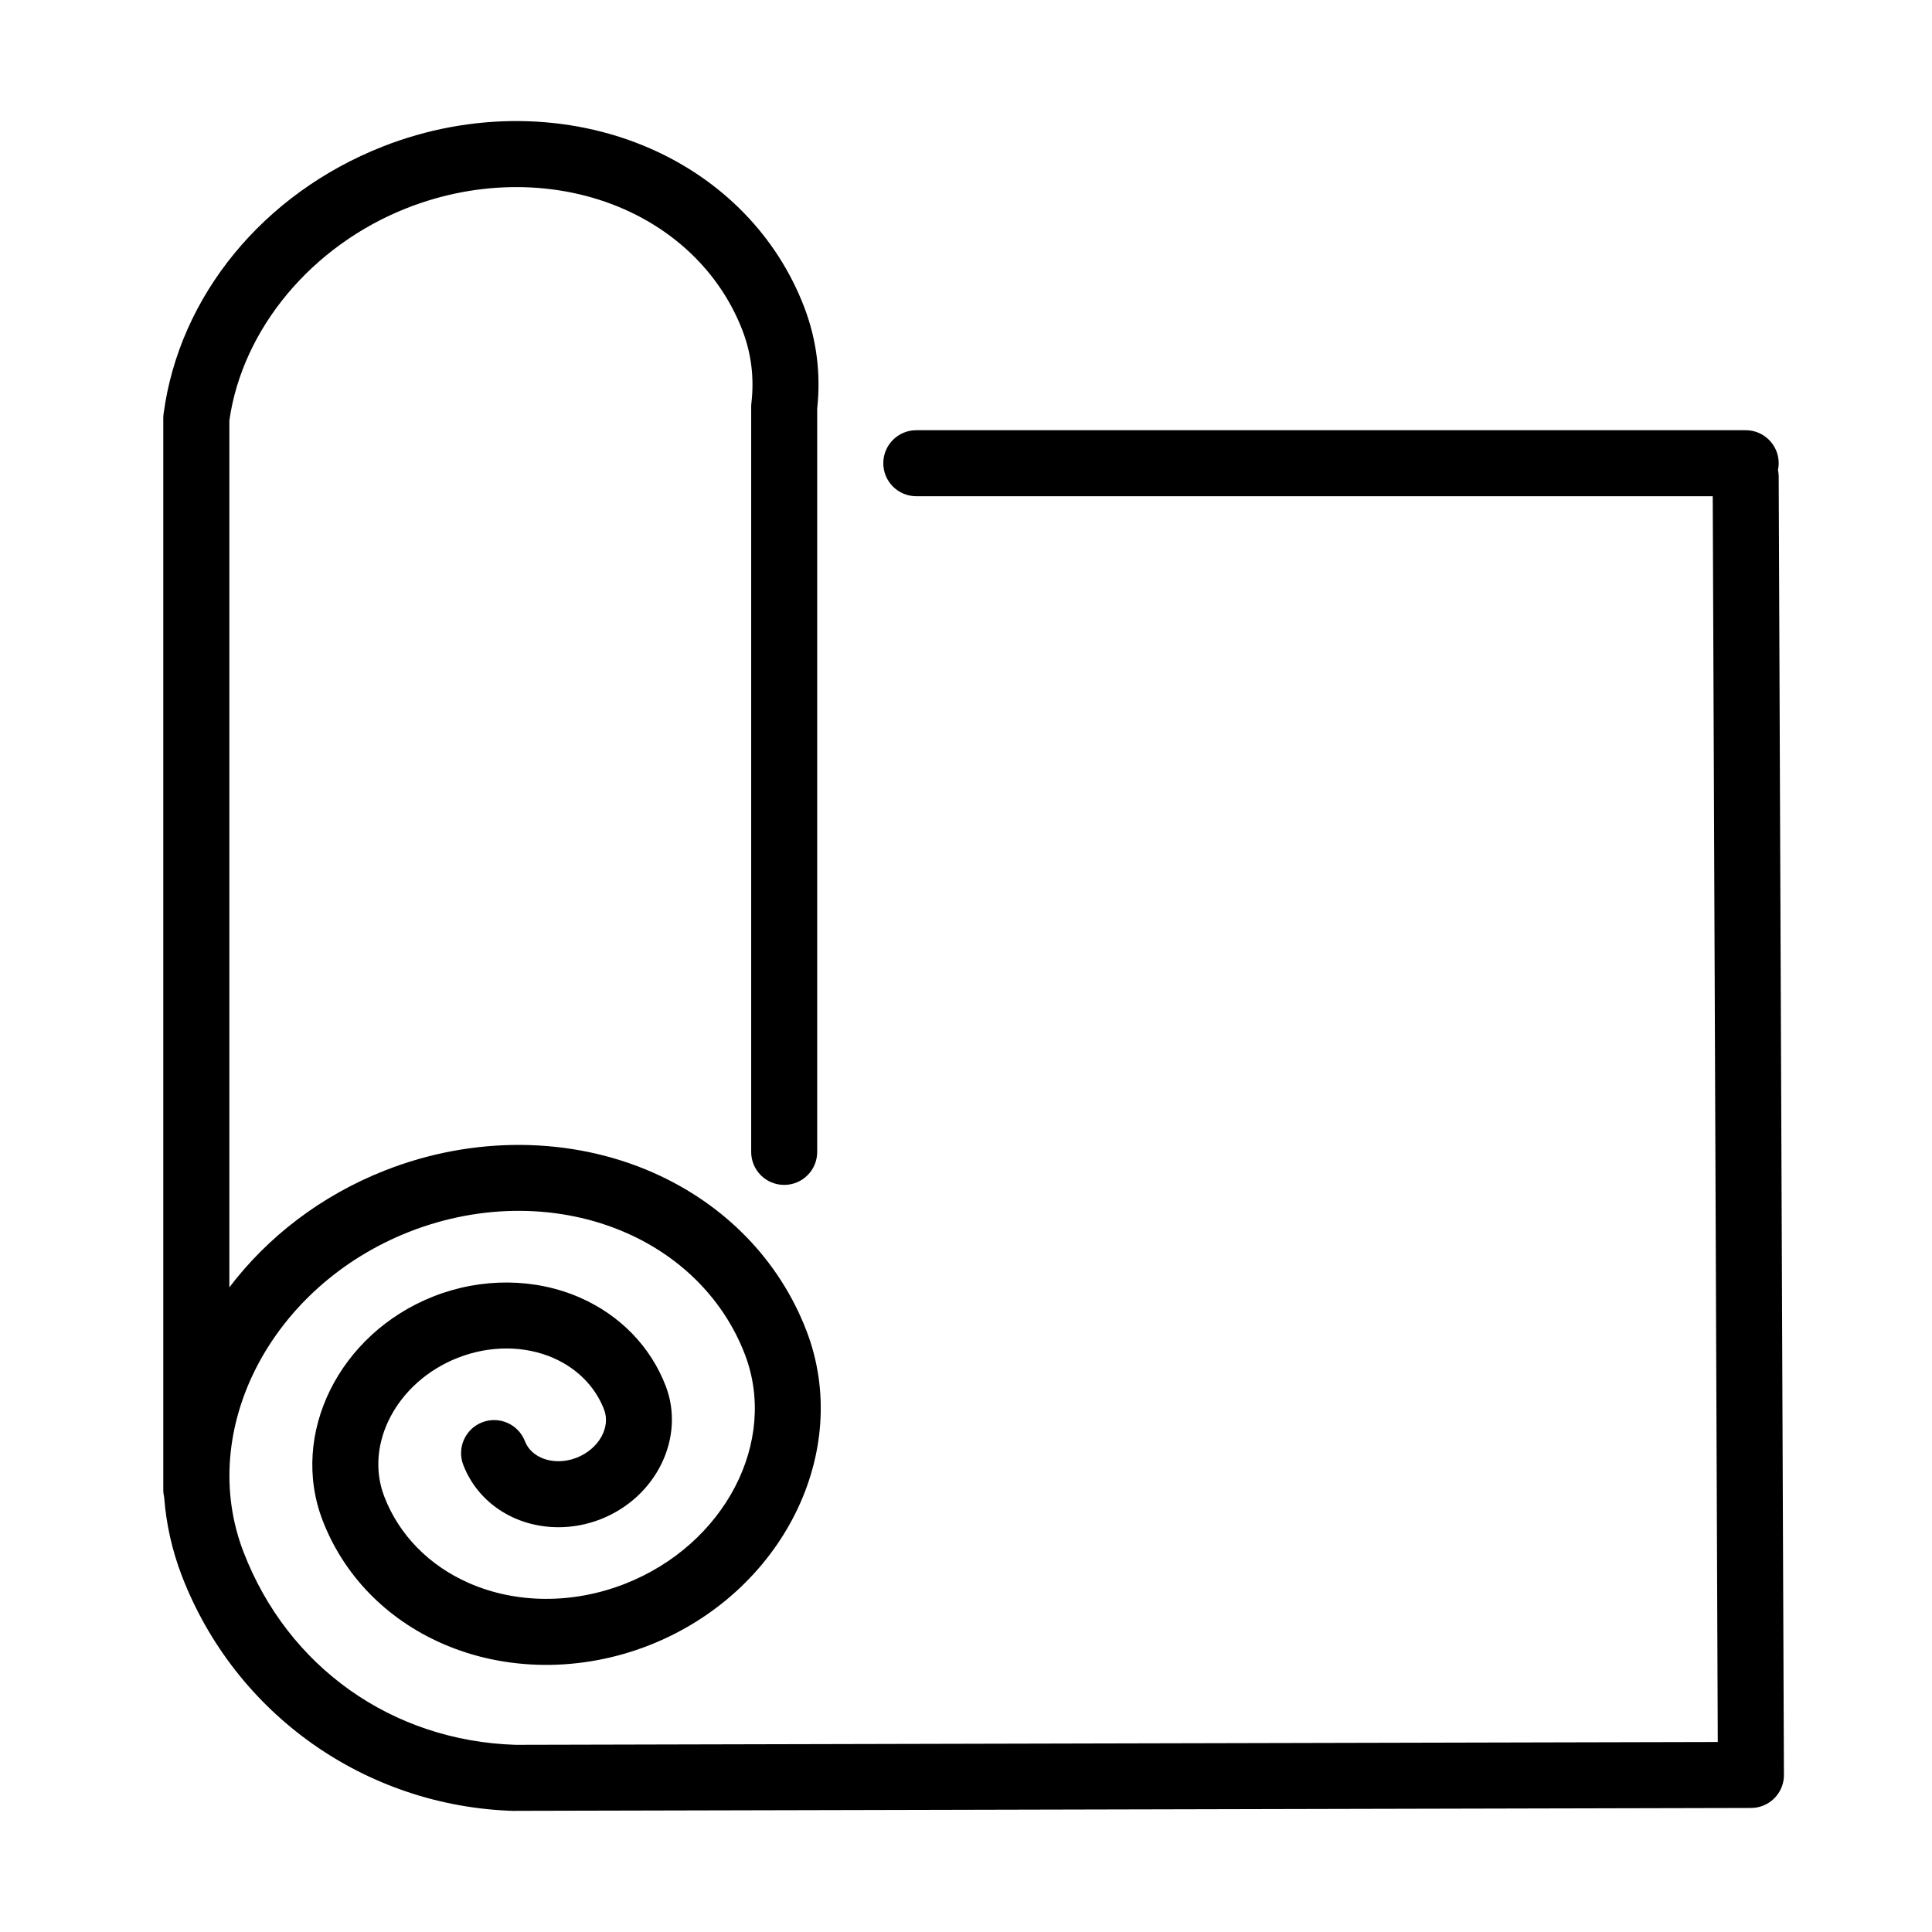 <?xml version="1.0" encoding="UTF-8"?>
<!-- Uploaded to: SVG Find, www.svgrepo.com, Generator: SVG Find Mixer Tools -->
<svg fill="#000000" width="800px" height="800px" version="1.1" viewBox="144 144 512 512" xmlns="http://www.w3.org/2000/svg">
 <path d="m280.5 623.91h-0.262c-39.371-1.164-73.926-25.621-88.051-62.316-2.613-6.801-4.148-13.773-4.676-20.773-0.148-0.648-0.238-1.324-0.238-2.023v-283.98c0-0.387 0.027-0.773 0.078-1.148 4.16-31.234 26.406-58.371 58.078-70.832 23.371-9.199 49.246-8.996 70.969 0.551 19.07 8.387 33.52 23.262 40.684 41.883 3.324 8.625 4.484 17.711 3.484 27.012v196.98c0 4.836-3.91 8.746-8.75 8.746-4.836 0-8.746-3.91-8.746-8.746v-197.46c0-0.34 0.023-0.676 0.062-1.016 0.773-6.648-0.027-13.109-2.375-19.223-5.477-14.234-16.637-25.645-31.398-32.145-17.484-7.688-38.445-7.785-57.516-0.285-25.172 9.898-43.598 31.957-47.059 56.293v229.73c10.086-13.273 24.16-24.262 41.258-30.984 23.371-9.199 49.246-9 70.969 0.551 19.07 8.387 33.52 23.258 40.691 41.883 12.352 32.082-6.324 69.488-41.617 83.387-18.074 7.113-38.086 6.949-54.906-0.449-14.848-6.523-26.098-18.109-31.684-32.633-8.801-22.883 4.387-49.508 29.395-59.355 12.762-5.023 26.922-4.898 38.848 0.336 10.609 4.664 18.66 12.961 22.672 23.375 5.262 13.672-2.449 29.52-17.188 35.32-7.461 2.938-15.758 2.848-22.785-0.238-6.387-2.801-11.234-7.824-13.66-14.121-1.738-4.512 0.512-9.574 5.023-11.312 4.512-1.738 9.574 0.512 11.312 5.023 0.949 2.449 2.898 3.738 4.375 4.387 2.789 1.227 6.188 1.215 9.336-0.023 5.824-2.289 9.086-8.012 7.262-12.762-2.312-6.023-7.074-10.859-13.375-13.637-7.684-3.375-16.934-3.398-25.395-0.074-16.113 6.336-24.848 22.848-19.473 36.781 3.898 10.137 11.848 18.262 22.398 22.898 12.586 5.539 27.695 5.602 41.445 0.188 26.395-10.387 40.605-37.684 31.695-60.828-5.477-14.238-16.637-25.66-31.41-32.148-17.484-7.688-38.445-7.785-57.516-0.285-36.672 14.434-56.371 52.492-43.922 84.852 11.75 30.508 39.371 50.082 72.105 51.105l318.59-0.75-1.336-330.14h-211.06c-4.84 0-8.75-3.91-8.75-8.746 0-4.84 3.91-8.75 8.75-8.75h219.79c4.836 0 8.75 3.91 8.75 8.75 0 0.609-0.062 1.211-0.188 1.797 0.125 0.578 0.188 1.164 0.188 1.766l1.387 343.98v0.051c0 0.152 0 0.289-0.016 0.438v0.027 0.023 0.012 0.062 0.027 0.012 0.023 0.027c-0.309 4.523-4.086 8.109-8.684 8.121h-0.125l-327.39 0.762c-0.023 0.027-0.023 0.027-0.039 0.027z"/>
</svg>